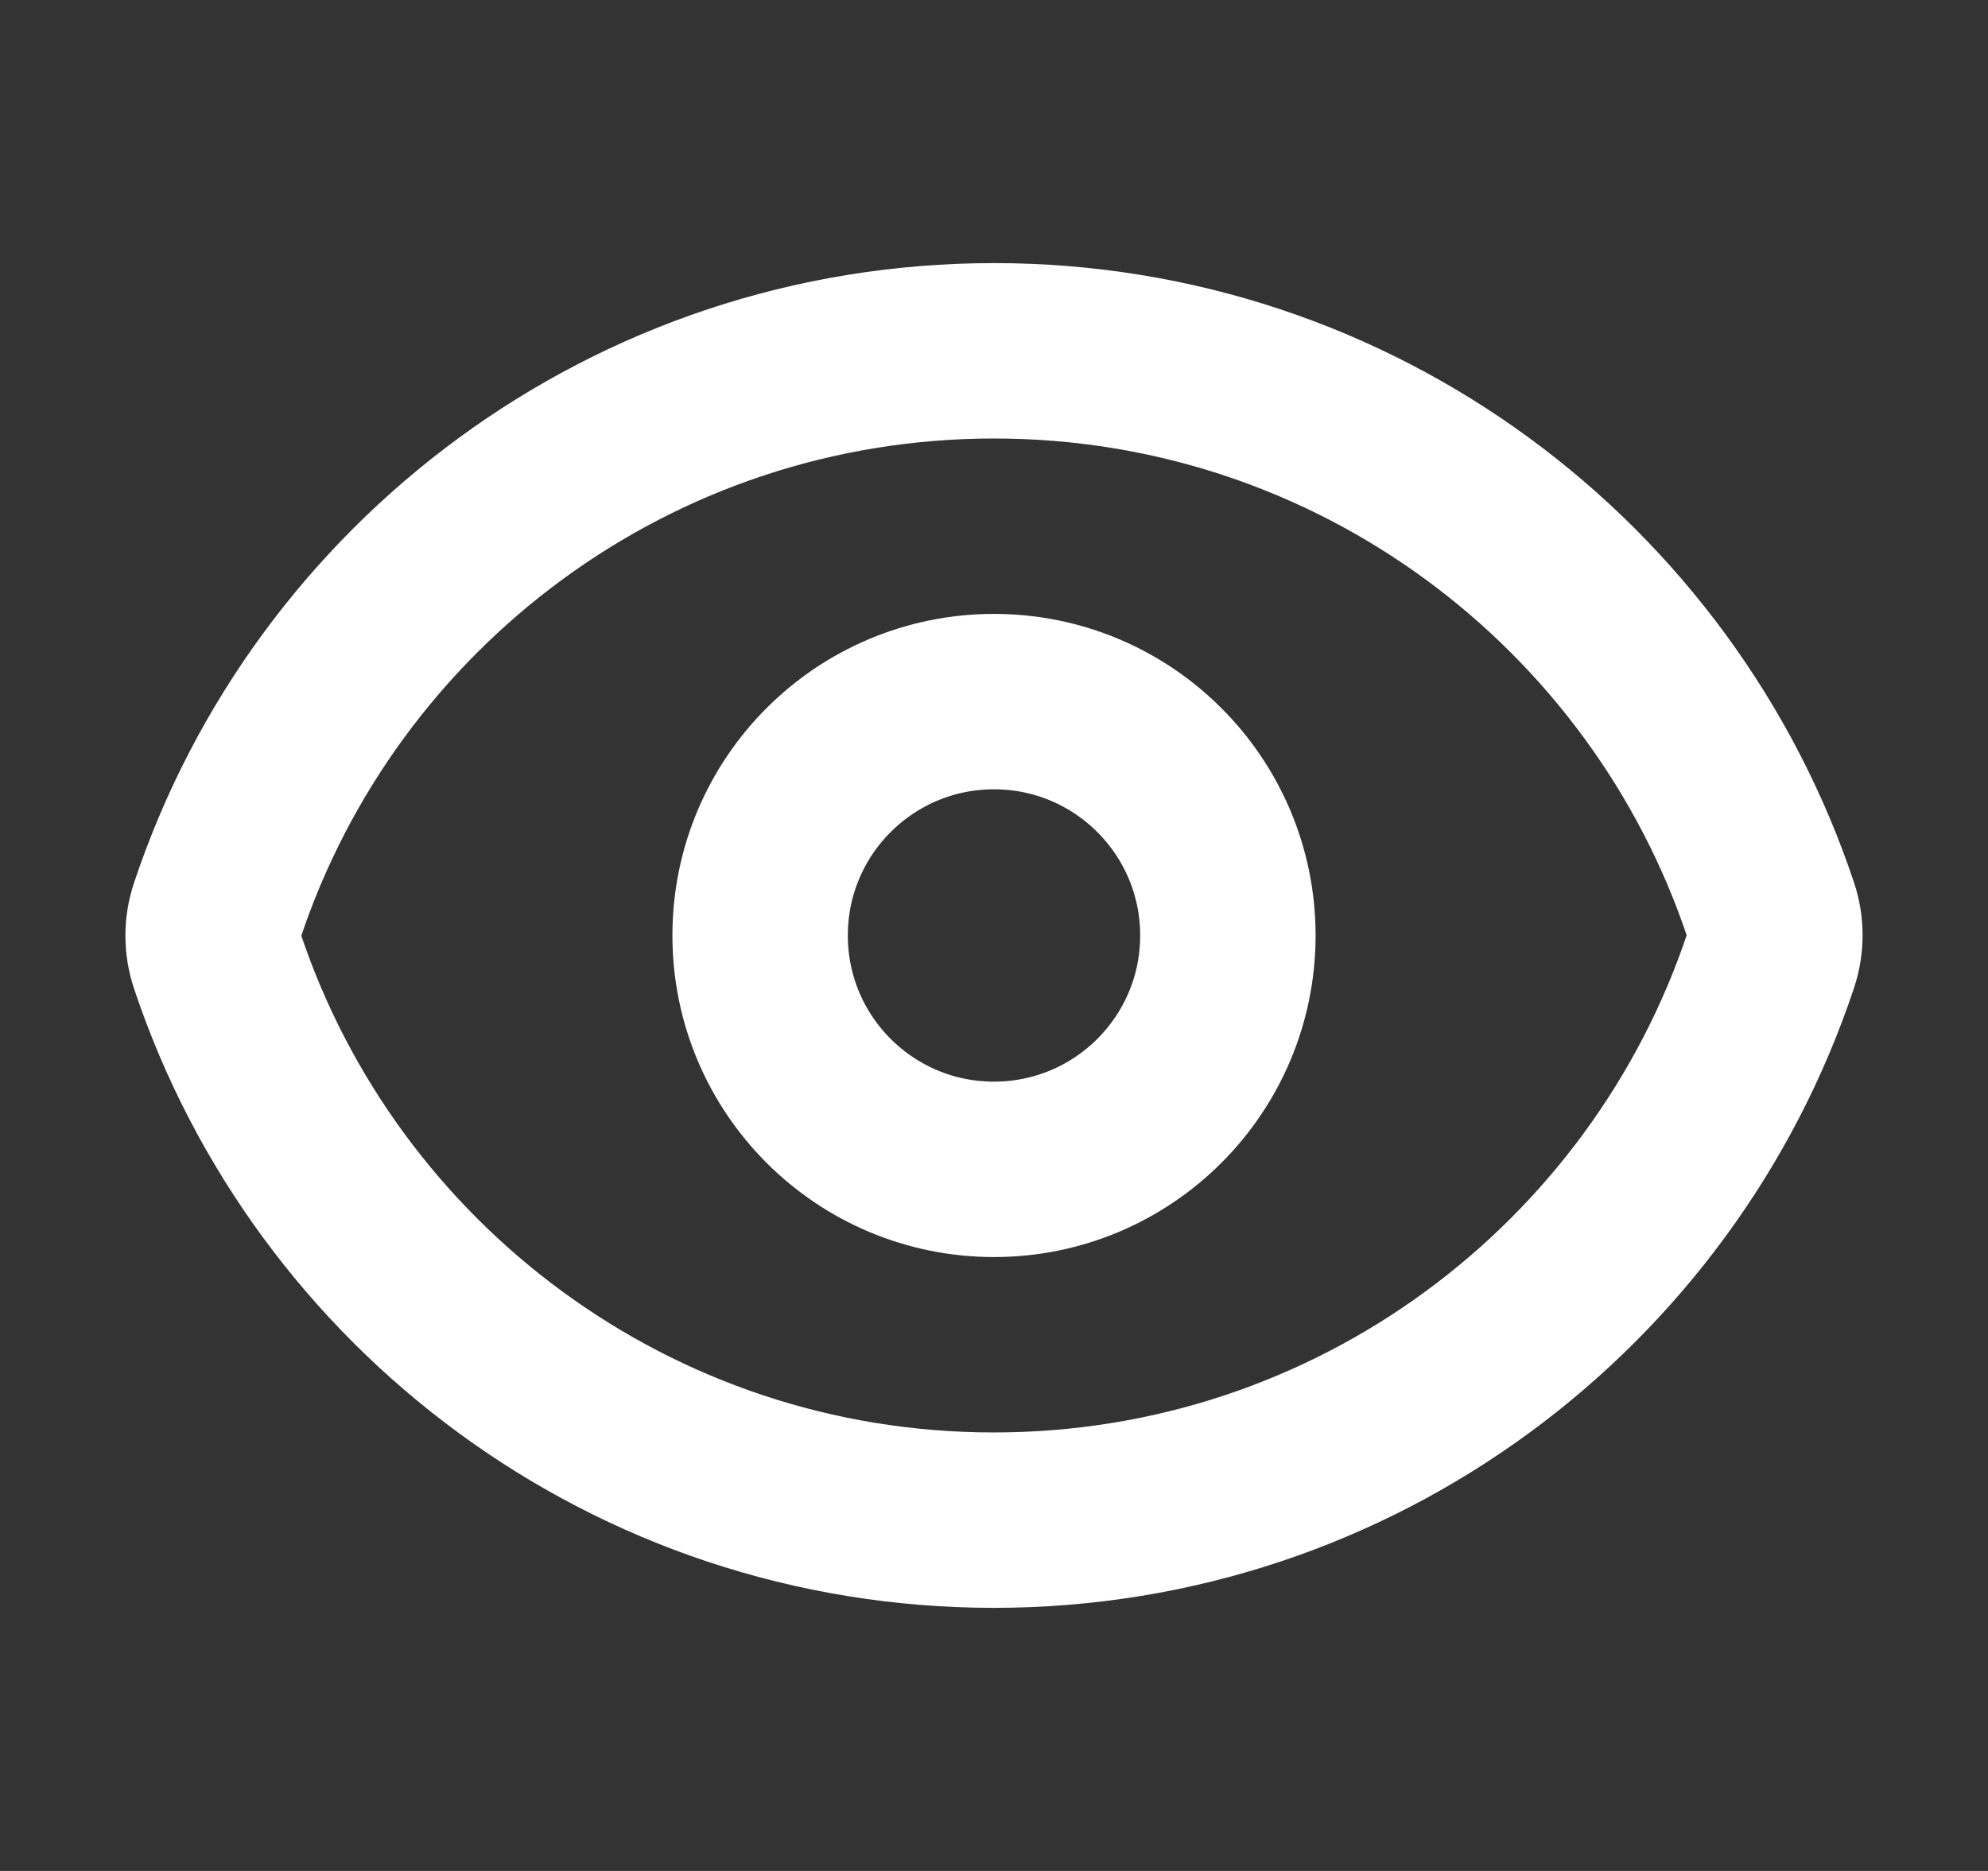 <svg width="17" height="16" viewBox="0 0 17 16" fill="none" xmlns="http://www.w3.org/2000/svg">
<rect x="0" y="0" width="17" height="16" fill="#333333" stroke="none"/>
<path d="M1.857 8.215C1.811 8.077 1.811 7.927 1.857 7.789C2.782 5.006 5.407 3 8.5 3C11.592 3 14.216 5.005 15.143 7.785C15.189 7.923 15.189 8.073 15.143 8.211C14.217 10.993 11.592 13 8.499 13C5.407 13 2.784 10.995 1.857 8.215Z" stroke="white" stroke-width="1.5" stroke-linecap="round" stroke-linejoin="round"/>
<path d="M10.5 8C10.5 9.105 9.604 10 8.5 10C7.395 10 6.5 9.105 6.5 8C6.5 6.895 7.395 6 8.5 6C9.604 6 10.5 6.895 10.5 8Z" stroke="white" stroke-width="1.5" stroke-linecap="round" stroke-linejoin="round"/>
</svg>
